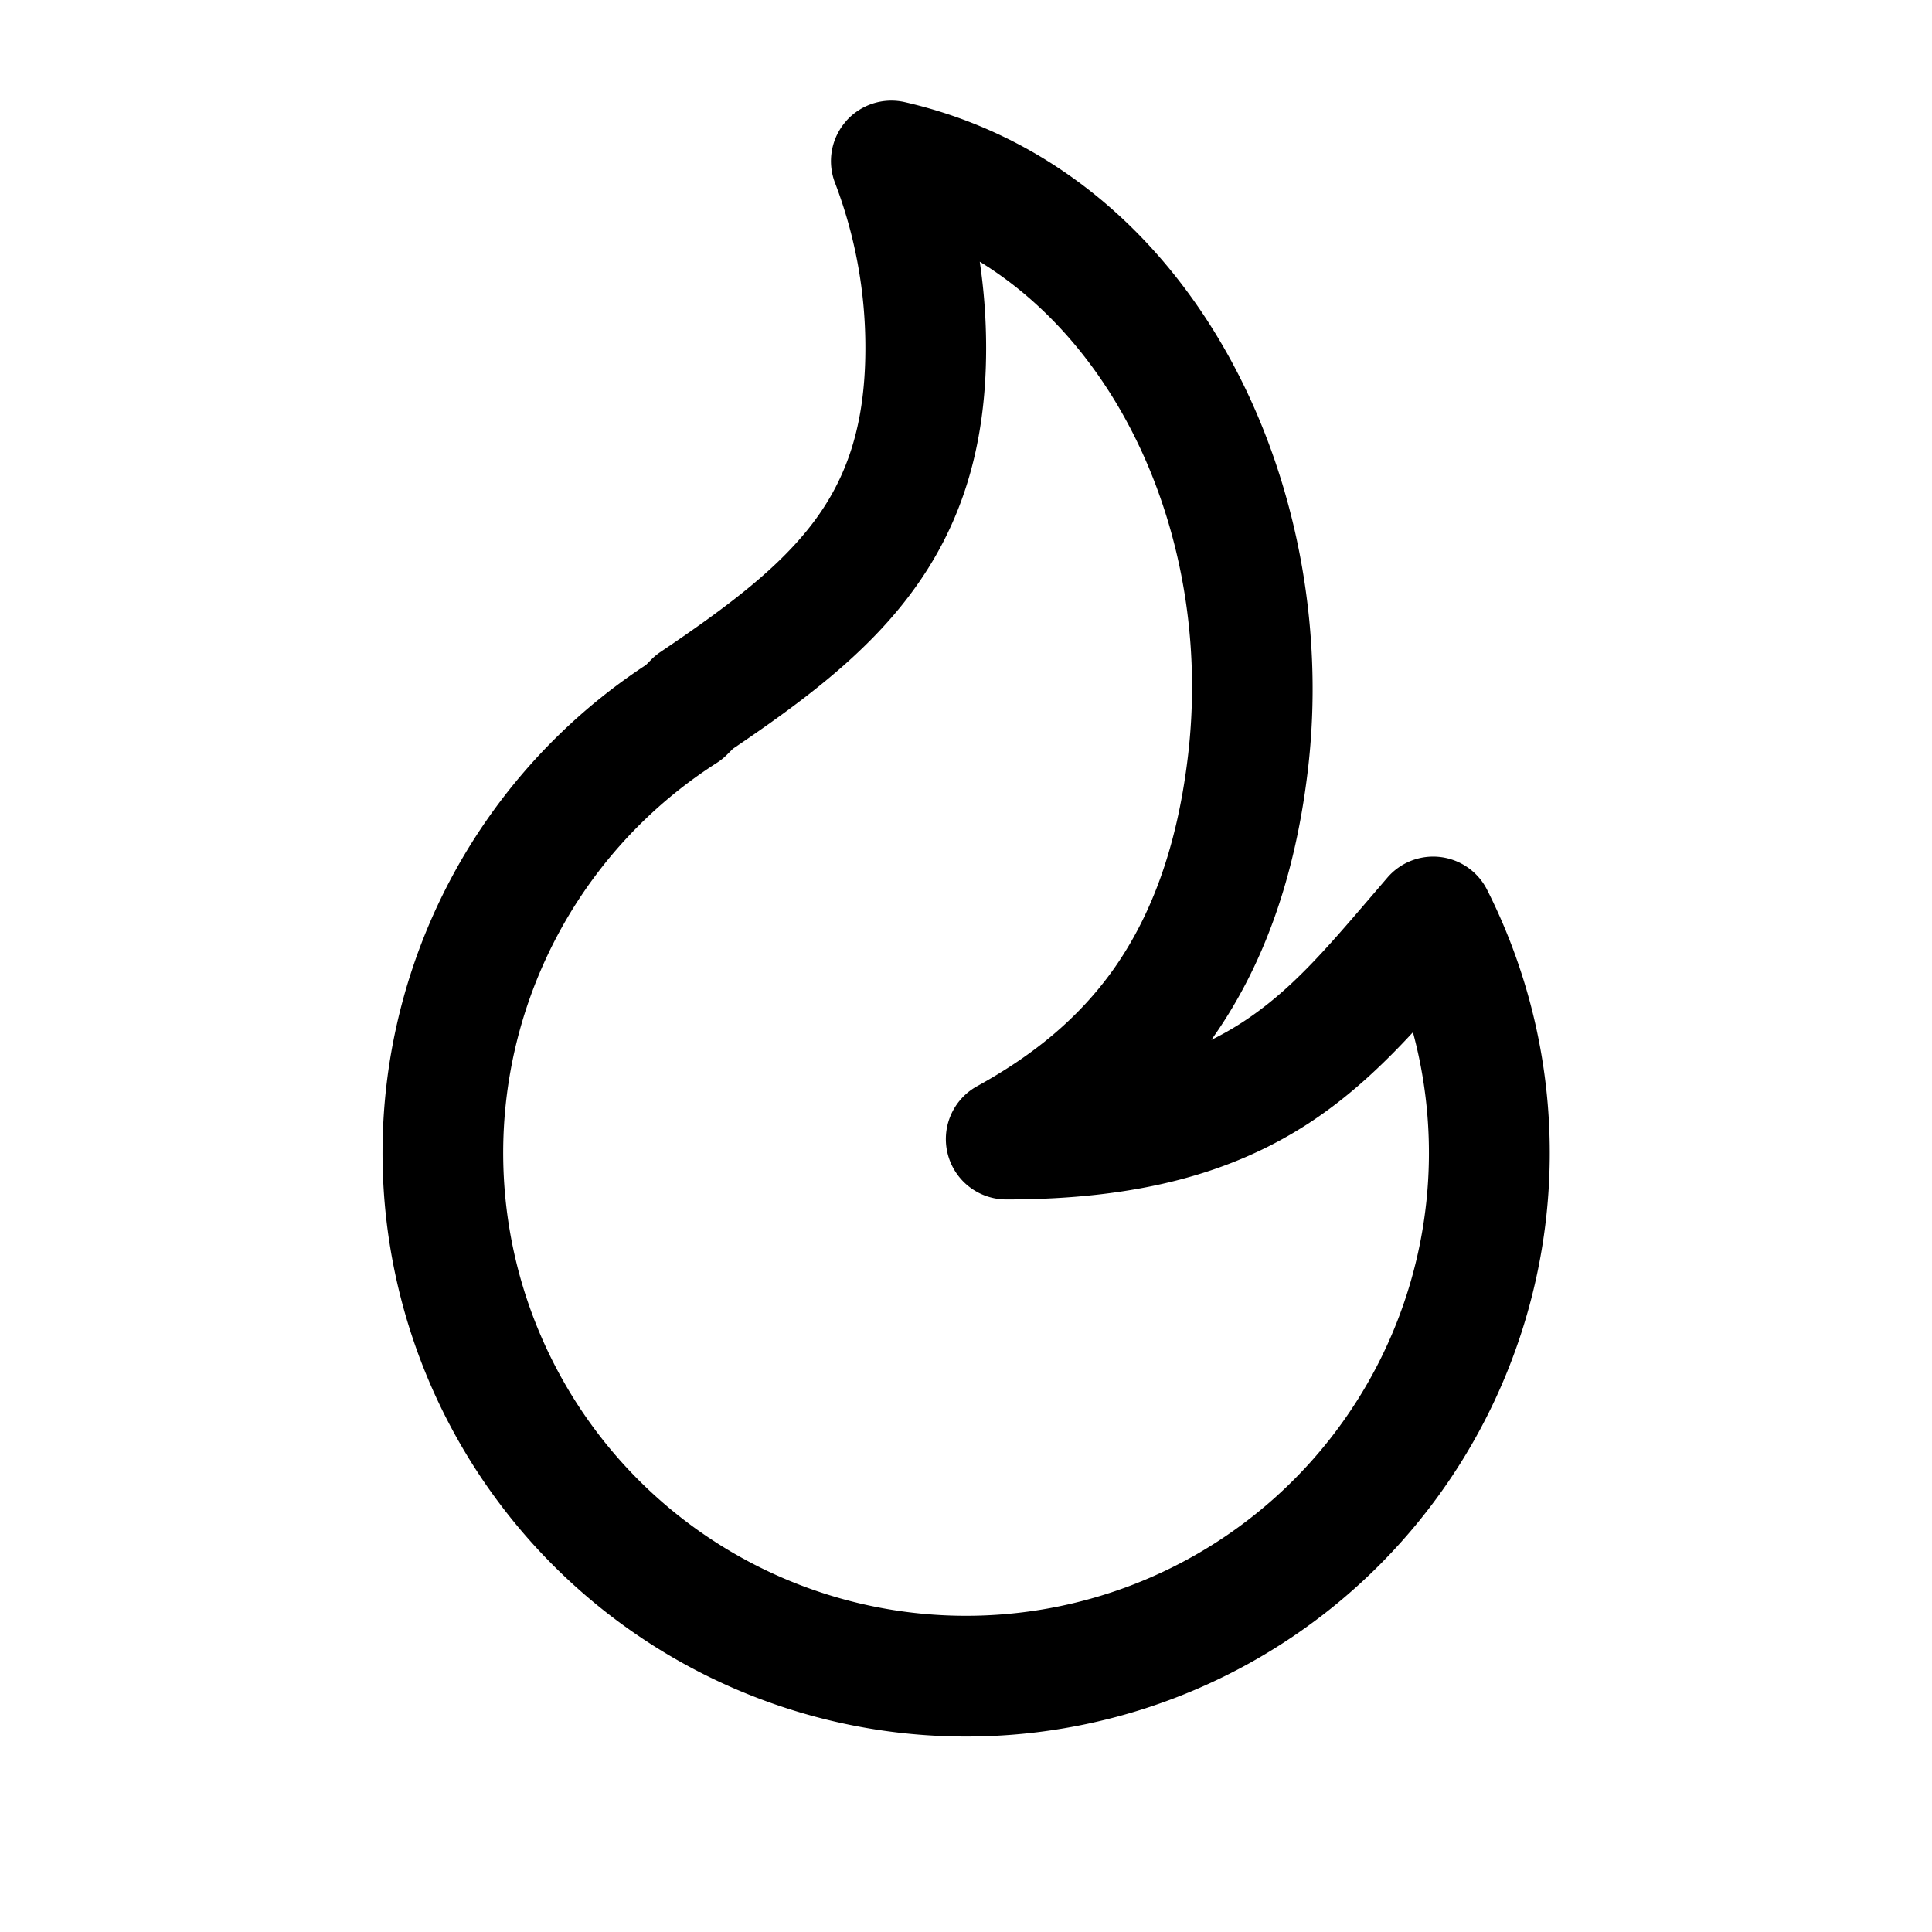 <?xml version="1.0" encoding="utf-8"?>
<!-- Generator: www.svgicons.com -->
<svg xmlns="http://www.w3.org/2000/svg" width="800" height="800" viewBox="0 0 24 24">
<path fill="currentColor" fill-rule="evenodd" d="M10.507 1.508a.75.75 0 0 1 .734-.239c3.608.829 5.433 4.783 5.003 8.321c-.166 1.376-.578 2.454-1.185 3.312l-.011.016c.138-.068.265-.141.384-.218c.592-.385 1.026-.892 1.592-1.552l.211-.246a.75.75 0 0 1 1.238.151A7.25 7.25 0 1 1 8.025 8.26l.067-.068a.75.75 0 0 1 .114-.094c.865-.583 1.487-1.06 1.906-1.62c.395-.529.638-1.175.638-2.154a5.73 5.73 0 0 0-.378-2.055a.75.75 0 0 1 .135-.76m1.664 1.743c.052.35.079.708.079 1.072c0 1.268-.328 2.237-.937 3.052c-.571.766-1.363 1.353-2.208 1.925l-.073.073a.75.75 0 0 1-.128.103a5.75 5.75 0 1 0 8.648 3.346c-.38.411-.8.809-1.303 1.136c-.924.599-2.08.941-3.749.941a.75.75 0 0 1-.362-1.407c.679-.374 1.254-.831 1.697-1.456c.44-.624.779-1.457.92-2.626c.307-2.531-.74-5.029-2.584-6.16" clip-rule="evenodd"/>
</svg>